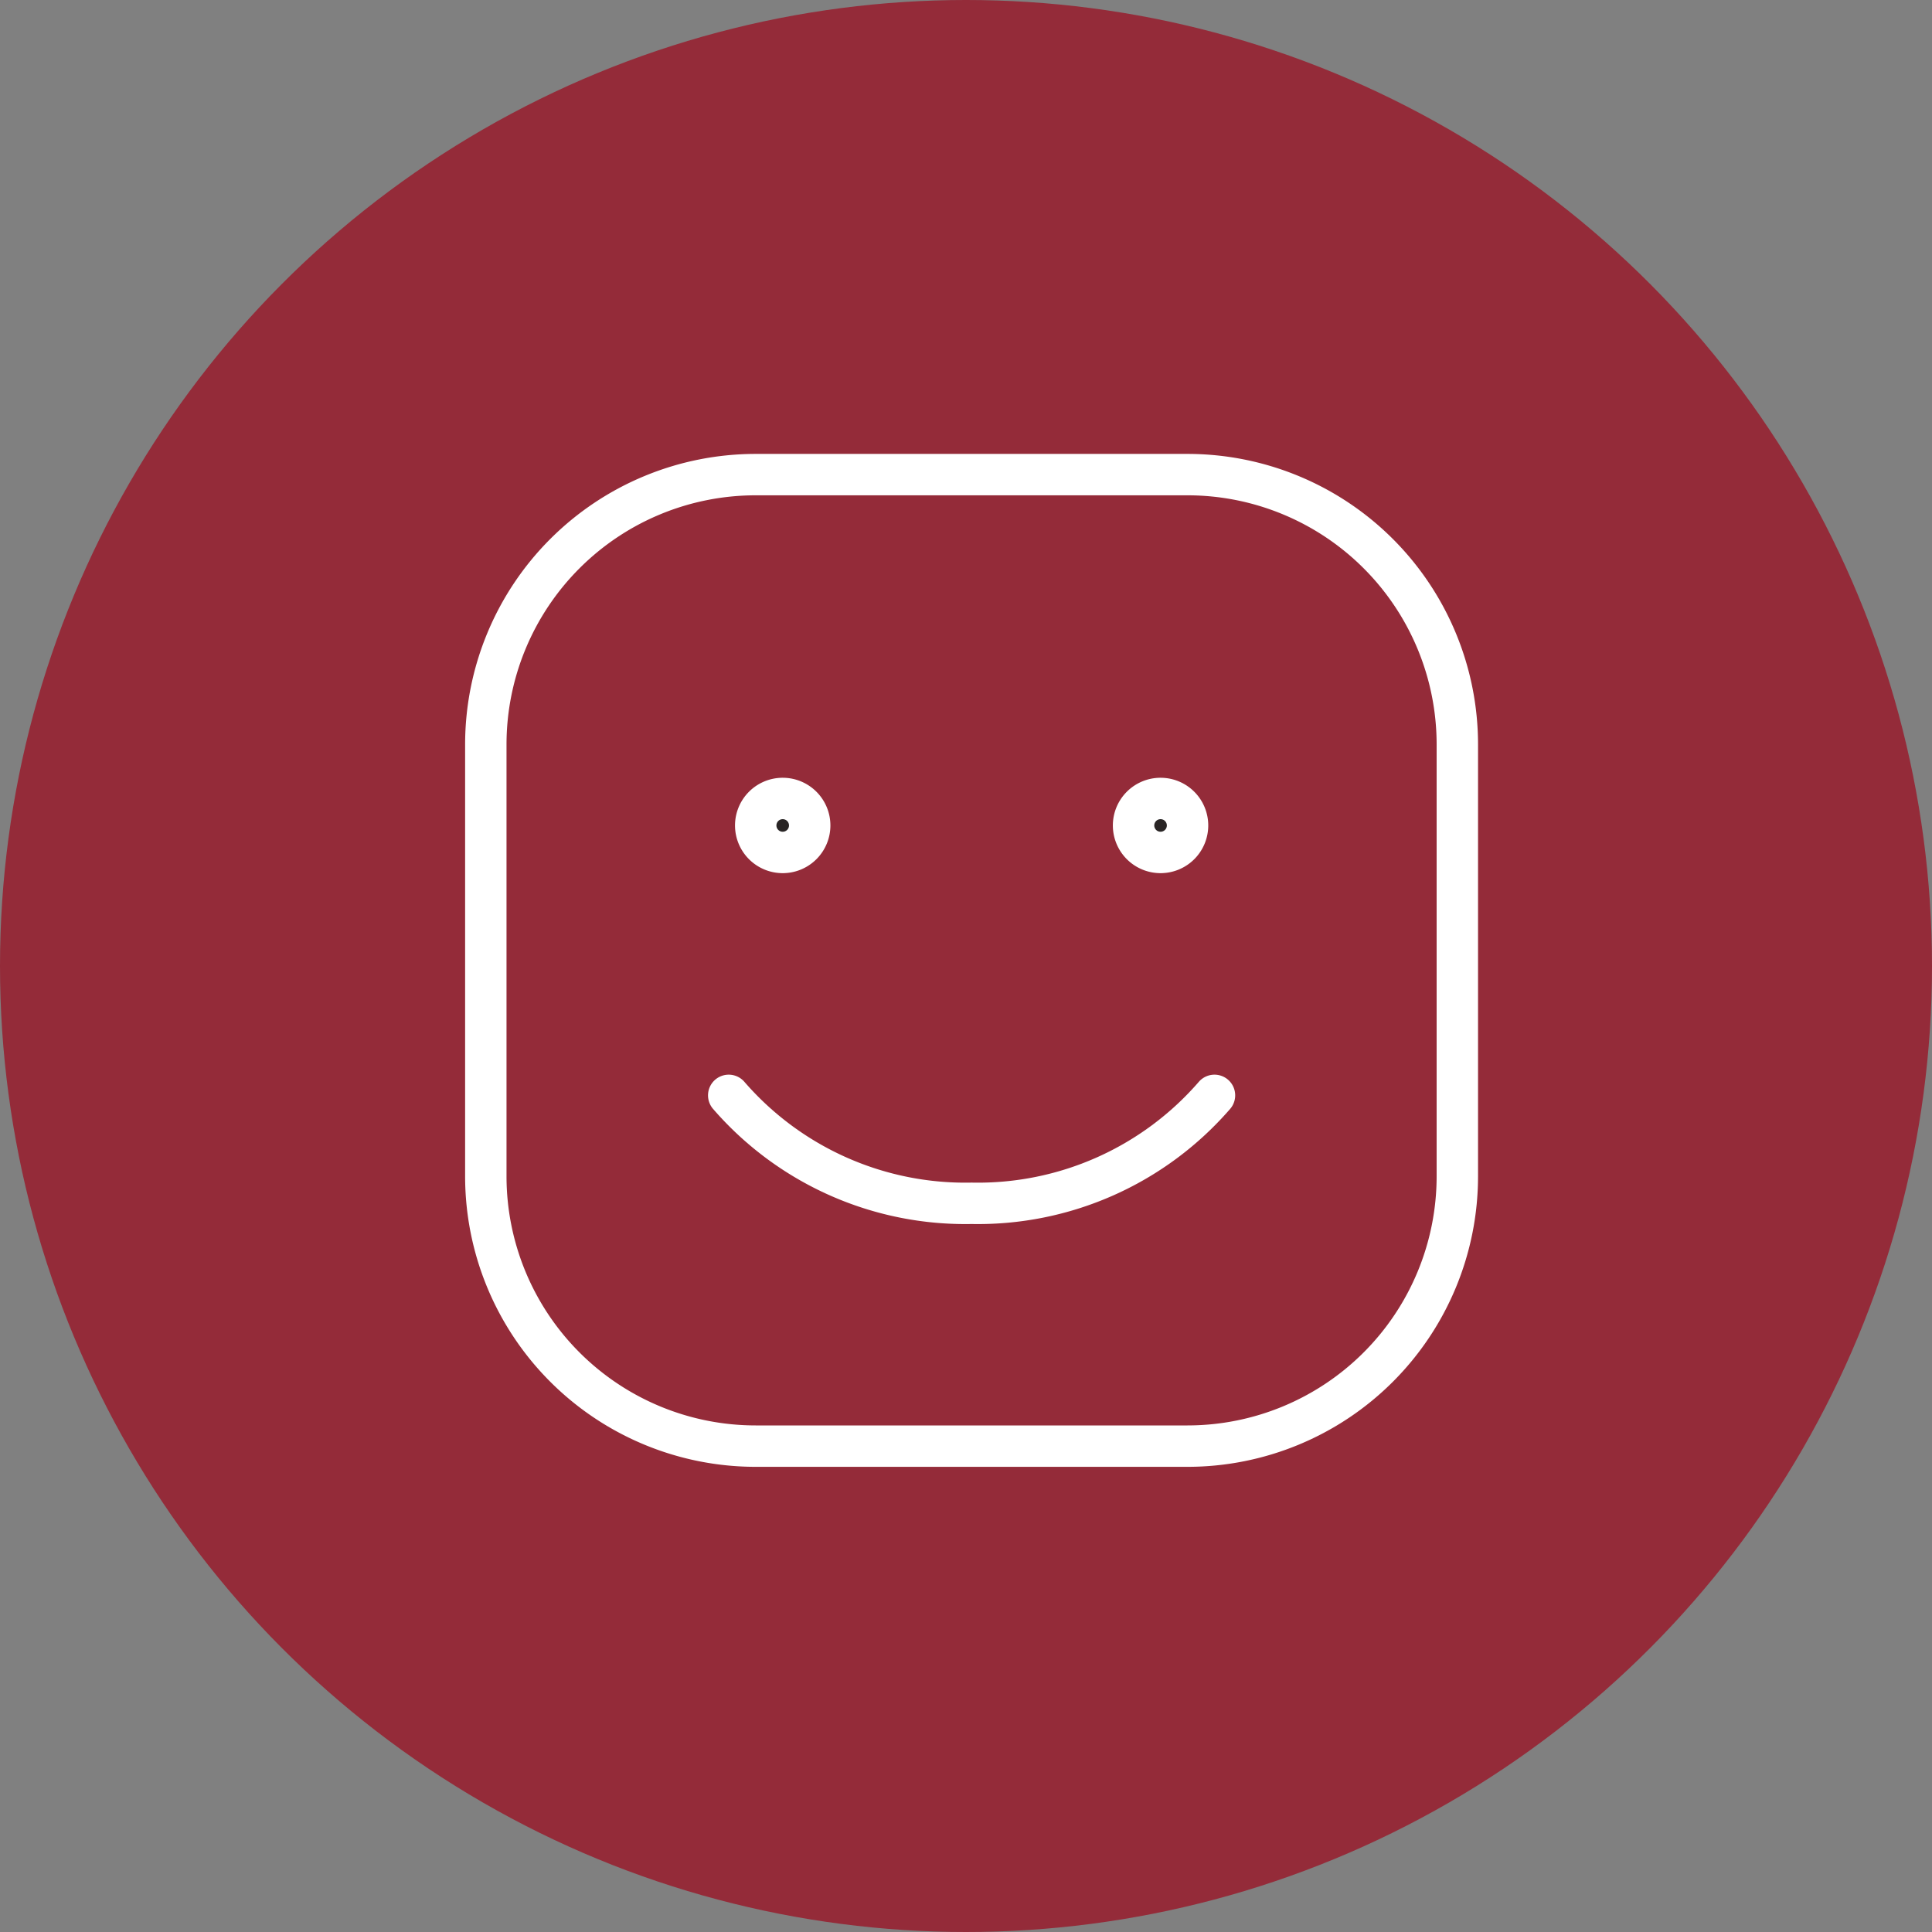 <svg xmlns="http://www.w3.org/2000/svg" width="70" height="70" viewBox="0 0 70 70">
  <rect x="0" y="0" width="70" height="70" fill="#808080" stroke="none"/>
  <g id="Raggruppa_5128" data-name="Raggruppa 5128" transform="translate(-160 -1142.406)">
    <circle id="Ellisse_11" data-name="Ellisse 11" cx="35" cy="35" r="35" transform="translate(160 1142.406)" fill="#942b39"/>
    <g id="Raggruppa_4621" data-name="Raggruppa 4621" transform="translate(177.602 1159.602)">
      <path id="Tracciato_19402" data-name="Tracciato 19402" d="M3,28.424V12.779A9.779,9.779,0,0,1,12.779,3H28.424A9.779,9.779,0,0,1,38.2,12.779V28.424A9.779,9.779,0,0,1,28.424,38.2H12.779A9.779,9.779,0,0,1,3,28.424Z" transform="translate(-3 -3)" fill="none" stroke="#fff" stroke-width="1.5"/>
      <path id="Tracciato_19403" data-name="Tracciato 19403" d="M25.1,14.5a11.339,11.339,0,0,1-8.8,3.911A11.339,11.339,0,0,1,7.5,14.5" transform="translate(1.301 7.991)" fill="none" stroke="#fff" stroke-linecap="round" stroke-linejoin="round" stroke-width="1.5"/>
      <path id="Tracciato_19404" data-name="Tracciato 19404" d="M8.978,10.956a.978.978,0,1,1,.978-.978A.978.978,0,0,1,8.978,10.956Z" transform="translate(1.779 2.734)" fill="#292525" stroke="#fff" stroke-linecap="round" stroke-linejoin="round" stroke-width="1.5"/>
      <path id="Tracciato_19405" data-name="Tracciato 19405" d="M15.978,10.956a.978.978,0,1,1,.978-.978A.978.978,0,0,1,15.978,10.956Z" transform="translate(8.469 2.734)" fill="#292525" stroke="#fff" stroke-linecap="round" stroke-linejoin="round" stroke-width="1.5"/>
    </g>
  </g>
</svg>
